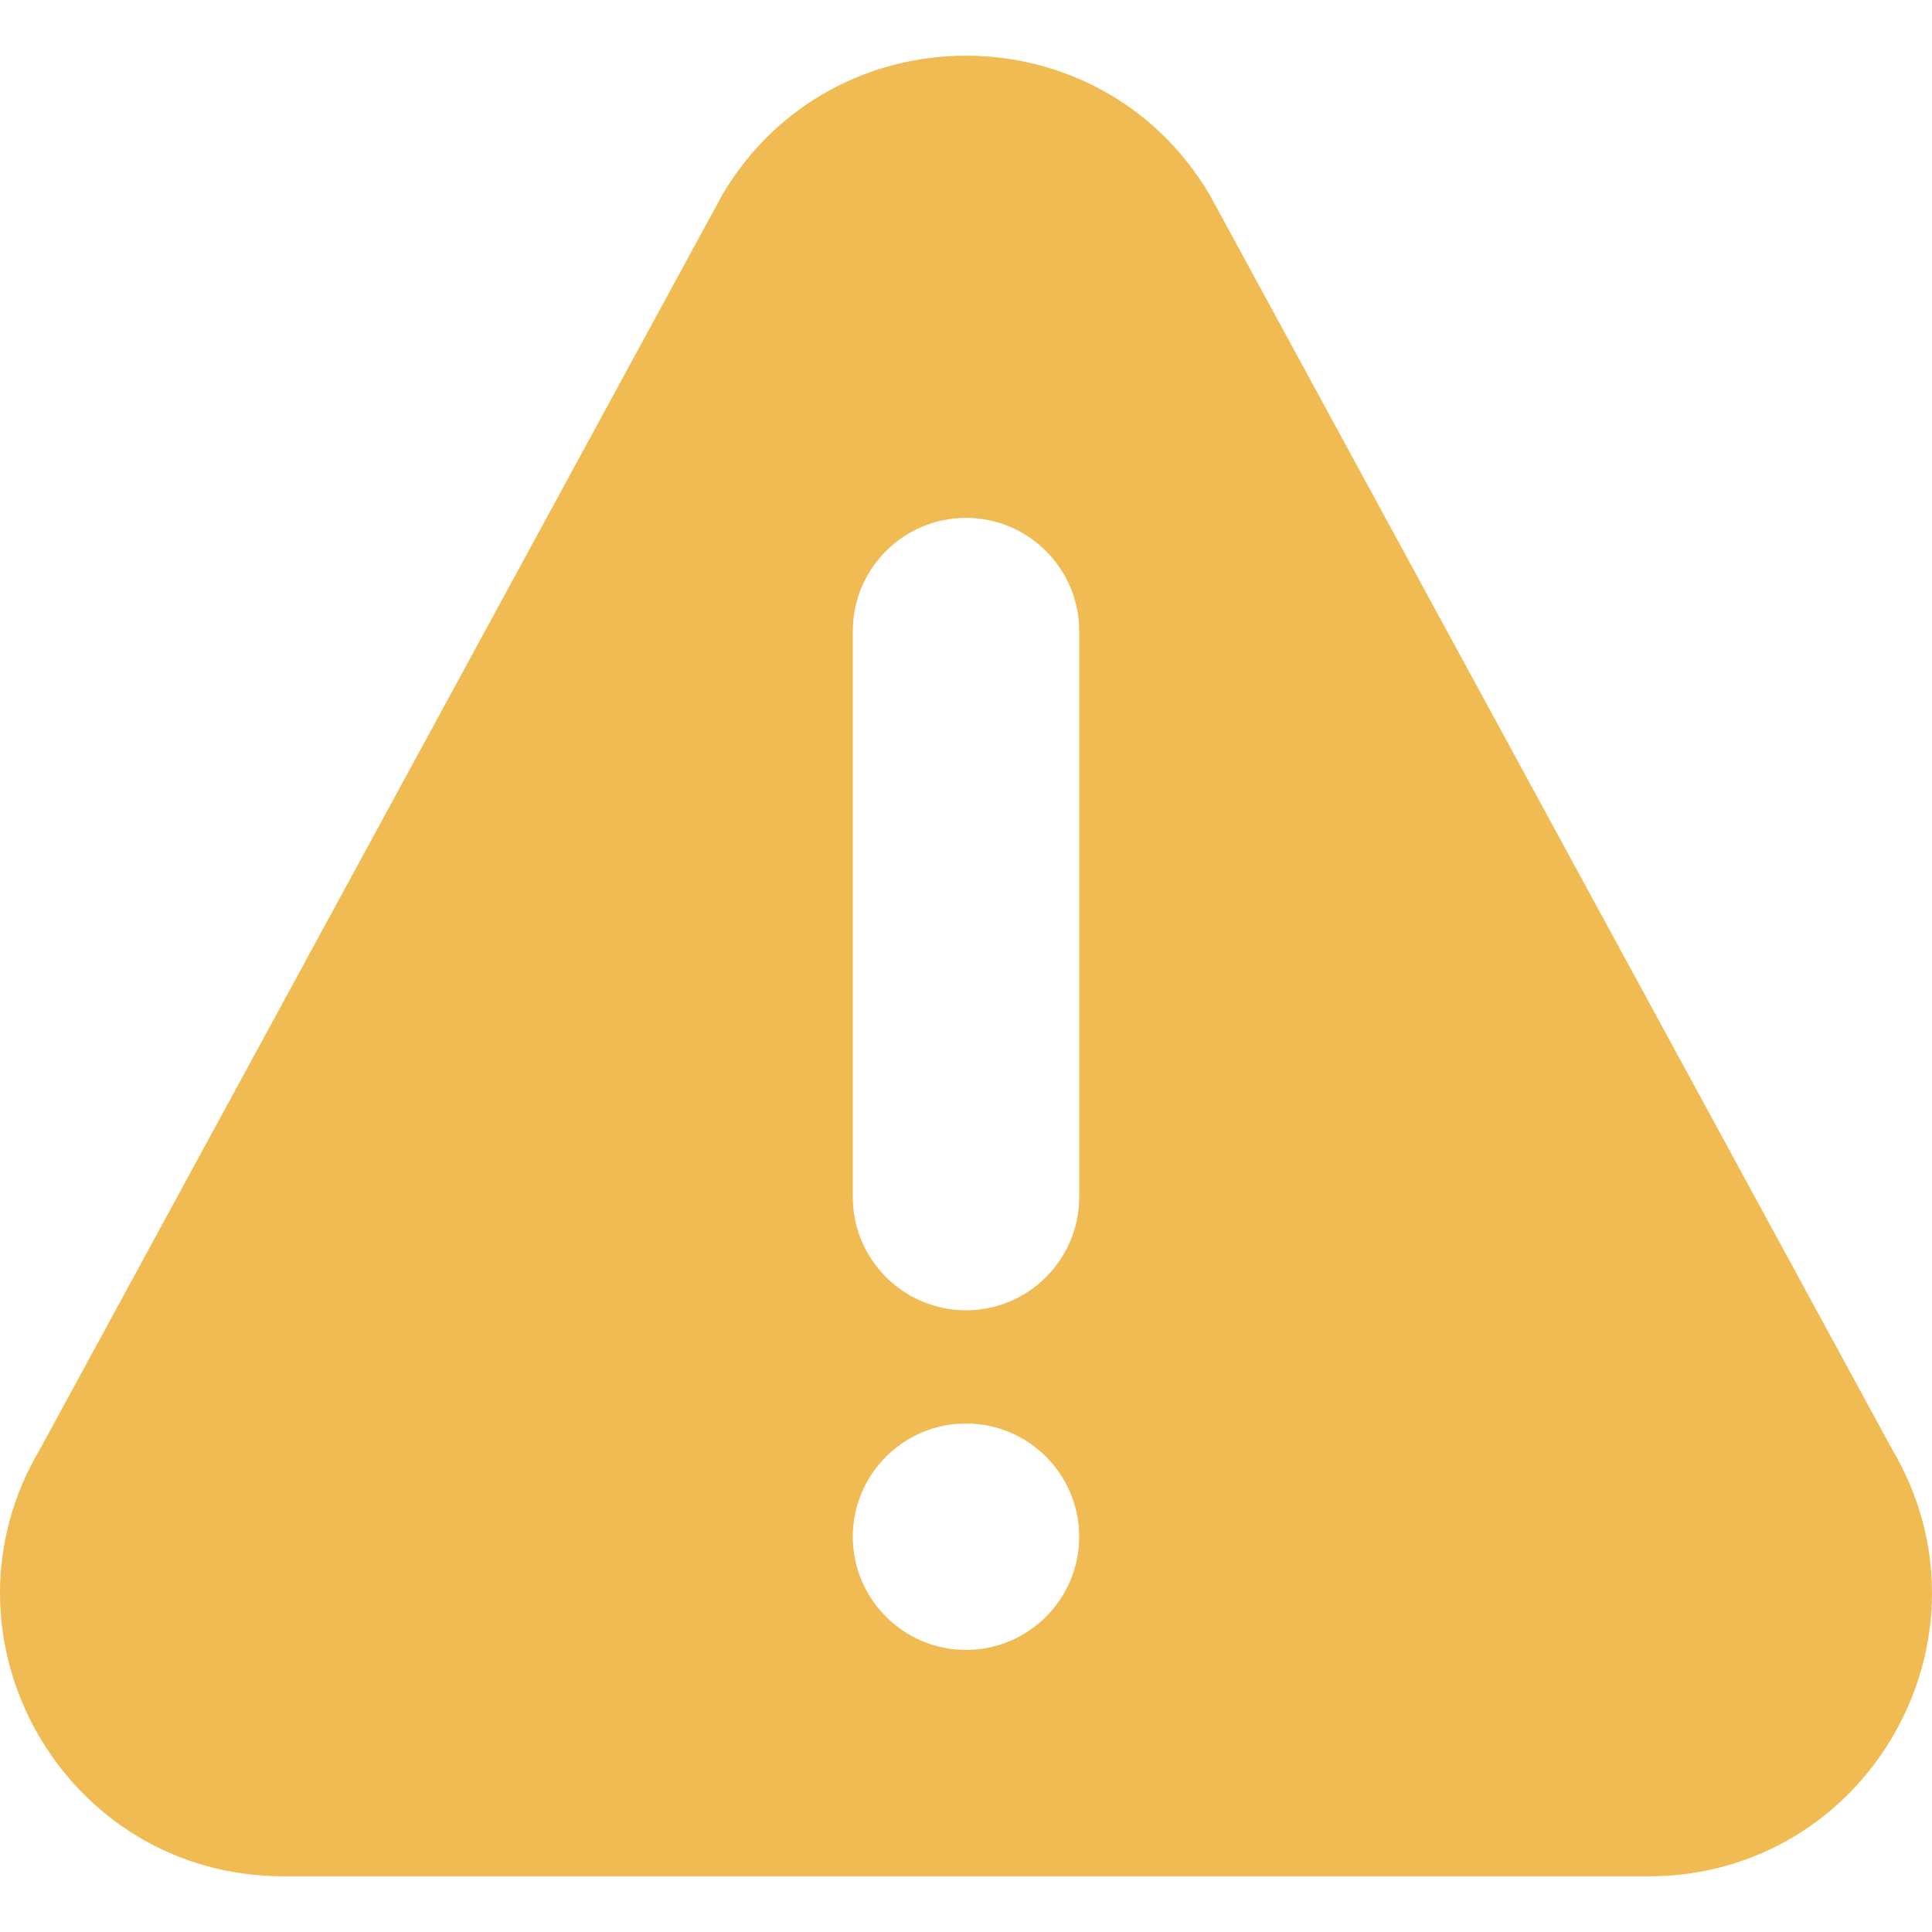 <svg width="512" height="512" viewBox="0 0 512 512" fill="none" xmlns="http://www.w3.org/2000/svg">
<path d="M501.362 383.95L320.497 51.474C291.438 2.553 220.601 2.488 191.503 51.474L10.647 383.95C-19.059 433.939 16.906 497.241 75.129 497.241H436.865C495.039 497.241 531.068 433.99 501.362 383.95ZM256 437.241C239.462 437.241 226 423.779 226 407.241C226 390.703 239.462 377.241 256 377.241C272.538 377.241 286 390.703 286 407.241C286 423.779 272.538 437.241 256 437.241ZM286 317.241C286 333.779 272.538 347.241 256 347.241C239.462 347.241 226 333.779 226 317.241V167.241C226 150.703 239.462 137.241 256 137.241C272.538 137.241 286 150.703 286 167.241V317.241Z" fill="#F1BB53"/>
</svg>

